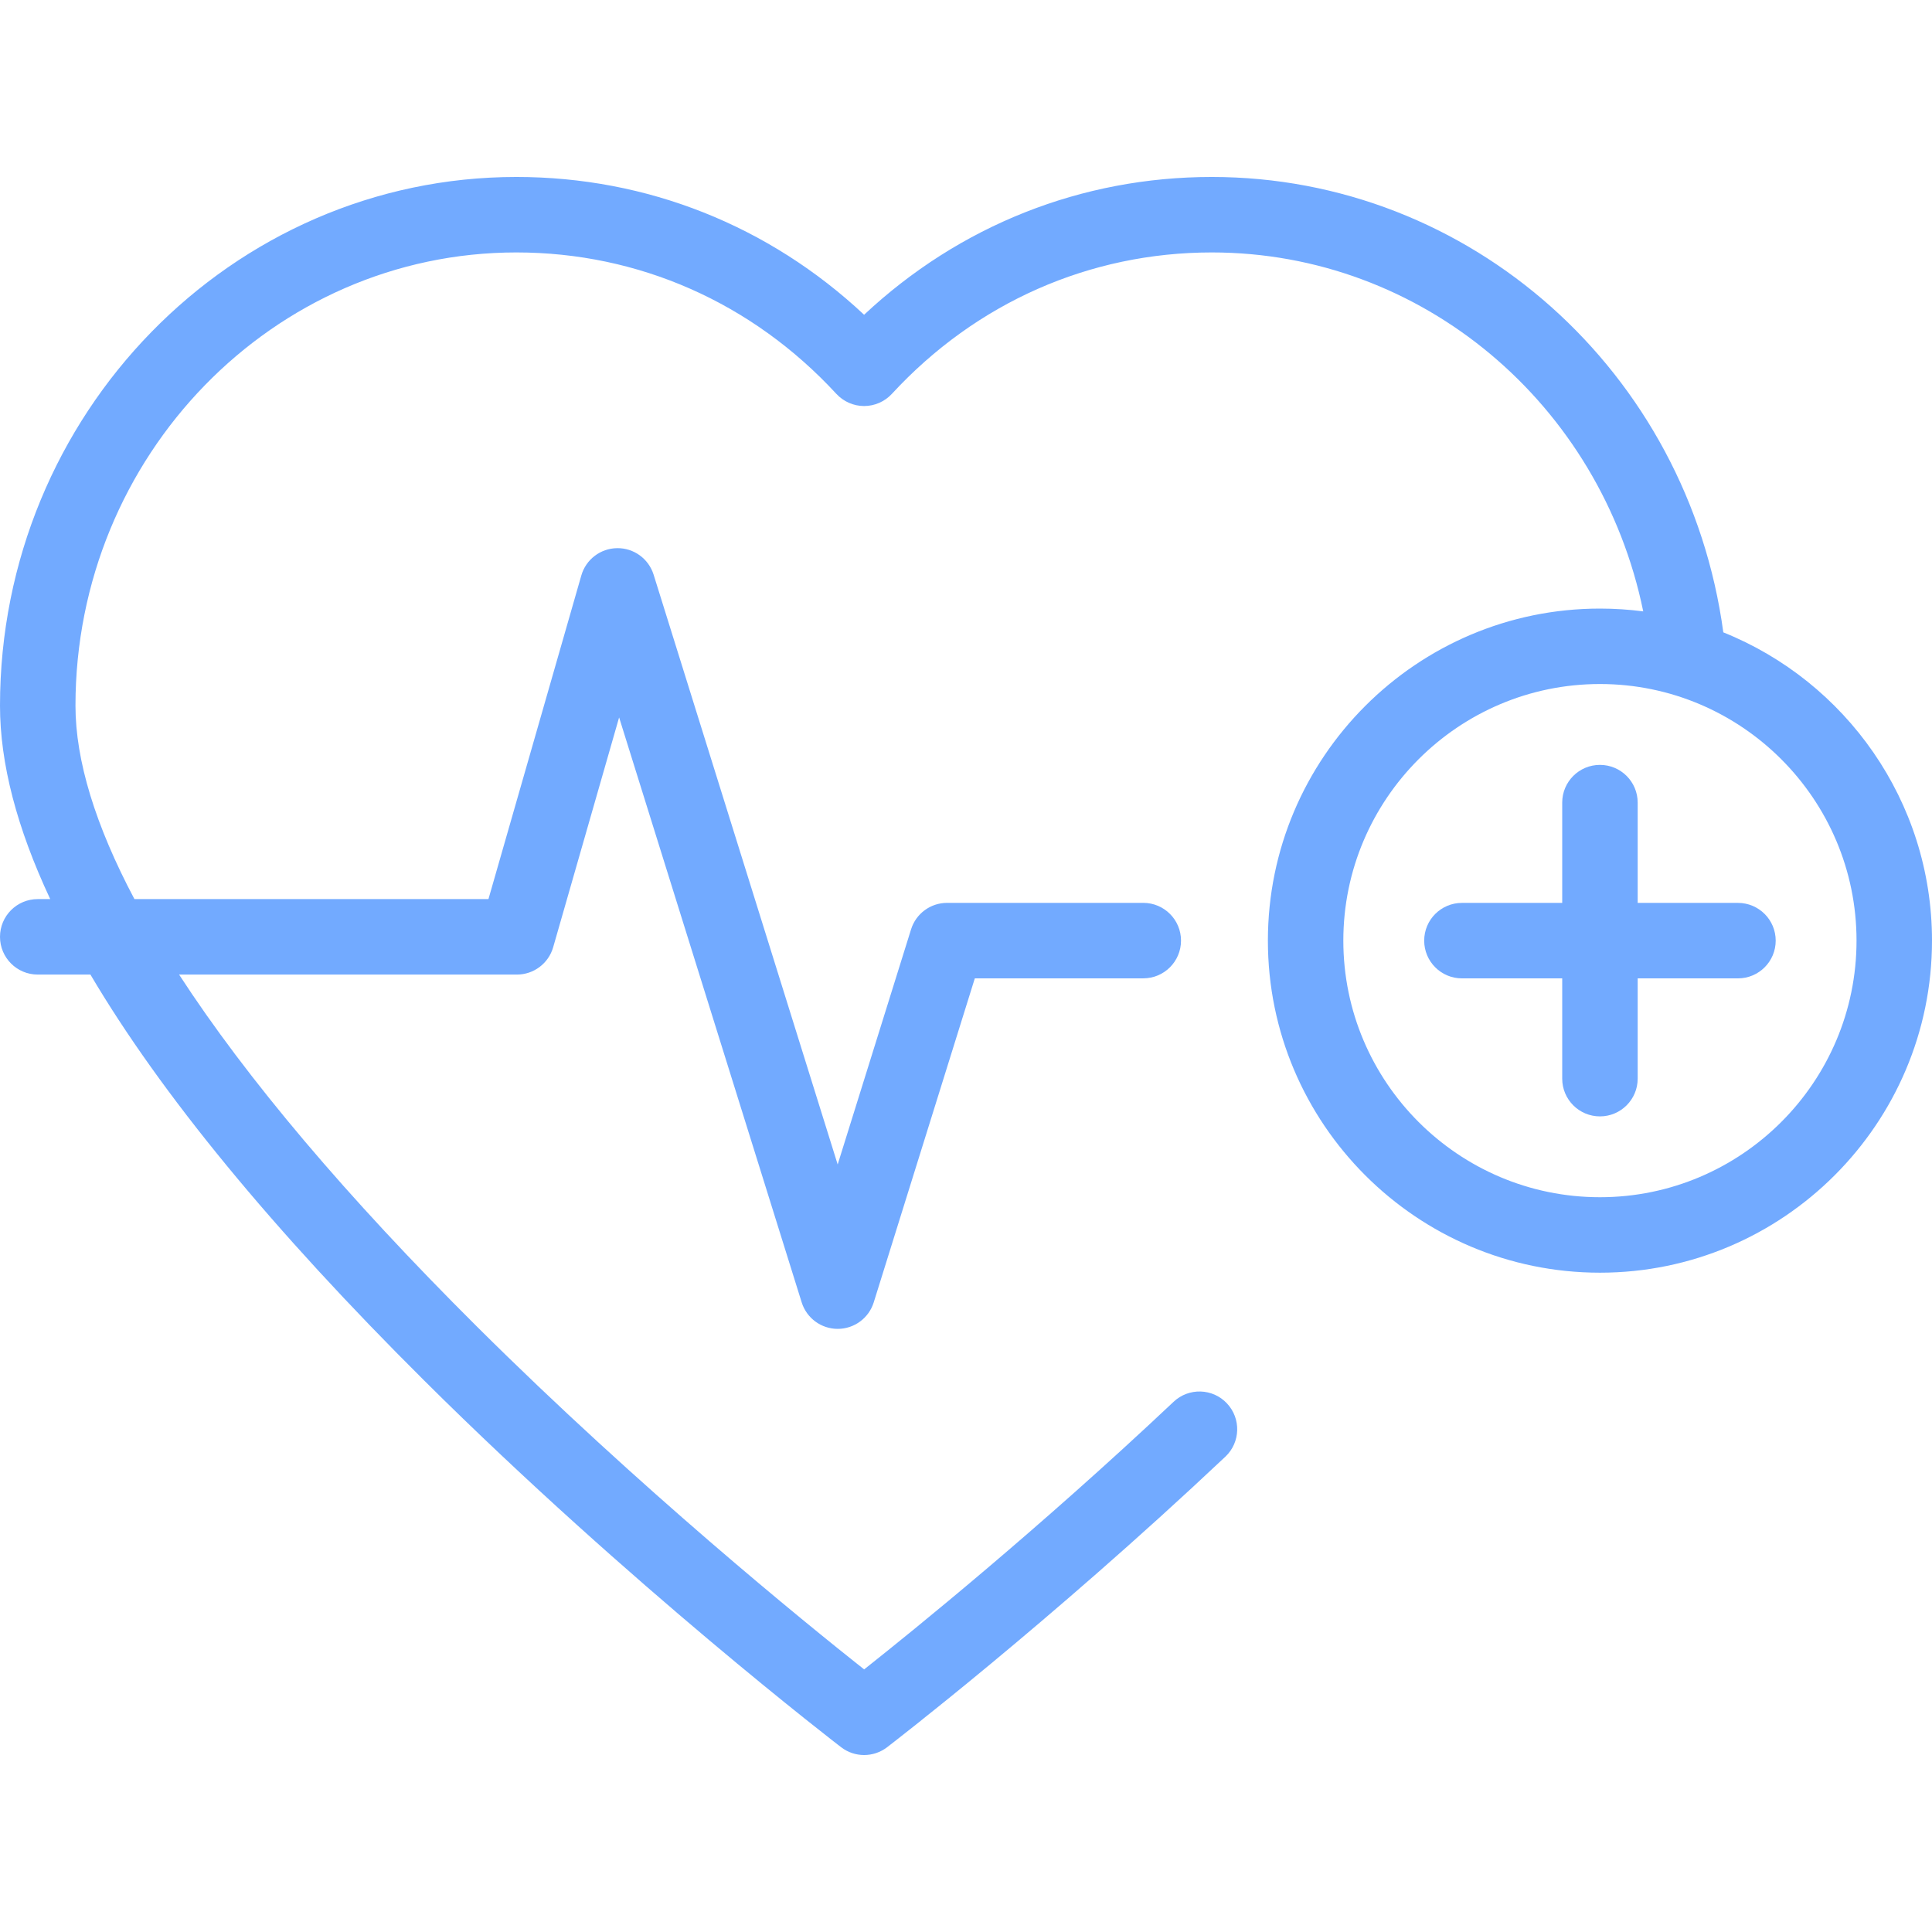 <?xml version="1.0" encoding="UTF-8"?> <svg xmlns="http://www.w3.org/2000/svg" width="62" height="62" viewBox="0 0 62 62" fill="none"> <path d="M55.773 28.975H52.555V25.757C52.555 25.088 52.013 24.546 51.344 24.546C50.675 24.546 50.133 25.088 50.133 25.757V28.975H46.915C46.246 28.975 45.704 29.517 45.704 30.186C45.704 30.855 46.246 31.397 46.915 31.397H50.133V34.615C50.133 35.283 50.675 35.826 51.344 35.826C52.013 35.826 52.555 35.283 52.555 34.615V31.397H55.773C56.442 31.397 56.984 30.855 56.984 30.186C56.984 29.517 56.442 28.975 55.773 28.975Z" fill="#72AAFF"></path> <path d="M55.303 20.293C54.172 11.934 47.184 5.679 38.889 5.679C34.702 5.679 30.785 7.24 27.73 10.101C24.676 7.24 20.759 5.679 16.572 5.679C7.434 5.679 0 13.29 0 22.646C0 24.494 0.539 26.566 1.612 28.853H1.211C0.542 28.853 0 29.395 0 30.064C0 30.733 0.542 31.275 1.211 31.275H2.902C5.163 35.104 8.74 39.458 13.617 44.307C20.226 50.879 26.928 56.021 26.995 56.072C27.212 56.238 27.471 56.321 27.73 56.321C27.99 56.321 28.249 56.238 28.466 56.072C28.517 56.033 33.643 52.102 39.323 46.747C39.81 46.288 39.832 45.522 39.373 45.035C38.915 44.548 38.148 44.526 37.662 44.985C33.33 49.069 29.33 52.307 27.731 53.573C25.83 52.069 20.538 47.776 15.307 42.573C11.12 38.407 7.914 34.611 5.747 31.275H16.588C17.128 31.275 17.603 30.917 17.752 30.398L19.868 23.023L25.727 41.795C25.885 42.3 26.353 42.645 26.883 42.645C27.413 42.645 27.881 42.3 28.039 41.795L31.283 31.396H36.689C37.358 31.396 37.9 30.854 37.9 30.185C37.9 29.516 37.358 28.974 36.689 28.974H30.393C29.863 28.974 29.395 29.318 29.237 29.824L26.882 37.369L20.975 18.441C20.815 17.931 20.341 17.584 19.805 17.591C19.27 17.597 18.802 17.954 18.655 18.468L15.675 28.853H4.314C3.062 26.49 2.422 24.407 2.422 22.646C2.422 14.626 8.77 8.101 16.572 8.101C20.493 8.101 24.14 9.713 26.84 12.64C27.07 12.888 27.392 13.03 27.73 13.03C28.069 13.03 28.391 12.888 28.621 12.64C31.321 9.713 34.968 8.101 38.889 8.101C45.635 8.101 51.37 12.966 52.733 19.62C52.278 19.561 51.815 19.53 51.344 19.53C45.468 19.53 40.688 24.31 40.688 30.186C40.688 36.062 45.468 40.842 51.344 40.842C57.22 40.842 62 36.062 62 30.186C62 25.708 59.224 21.867 55.303 20.293ZM51.344 38.42C46.803 38.42 43.109 34.726 43.109 30.186C43.109 25.645 46.803 21.951 51.344 21.951C55.884 21.951 59.578 25.645 59.578 30.186C59.578 34.726 55.884 38.42 51.344 38.42Z" fill="#72AAFF"></path> </svg> 